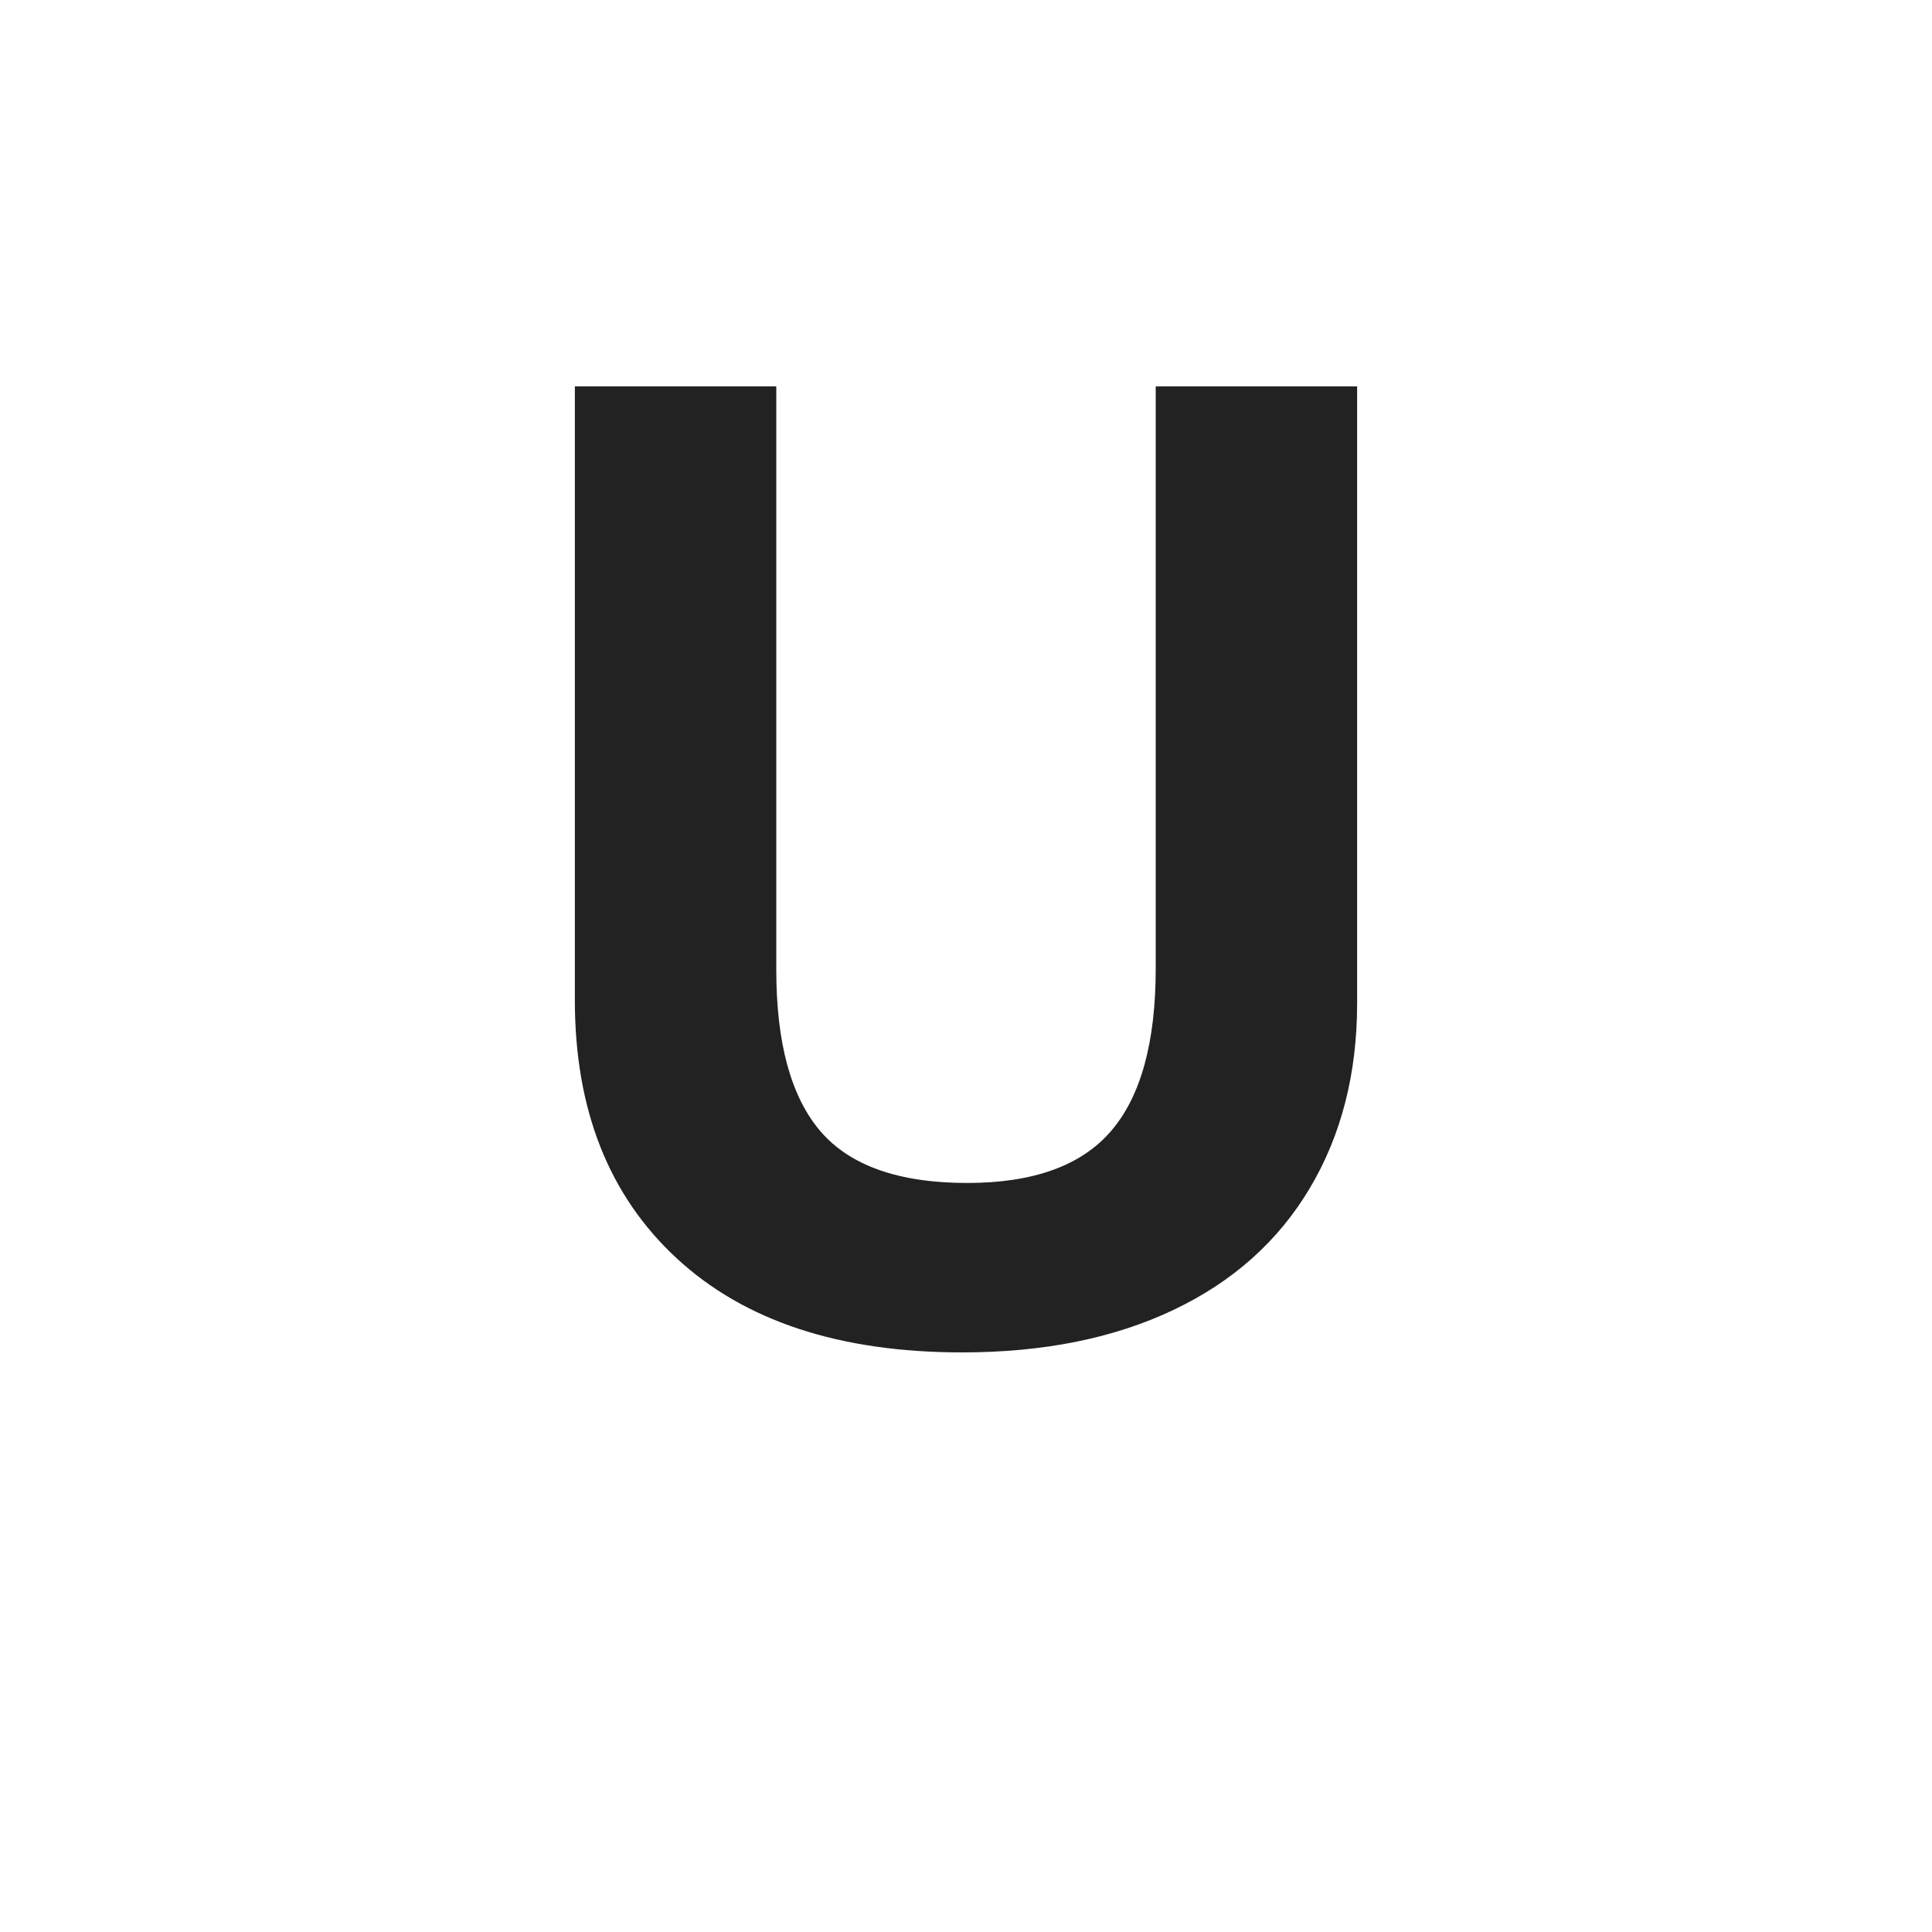 <?xml version="1.0" encoding="UTF-8"?>
<svg width="20px" height="20px" viewBox="0 0 20 20" version="1.1" xmlns="http://www.w3.org/2000/svg" xmlns:xlink="http://www.w3.org/1999/xlink">
    <!-- Generator: Sketch 45.1 (43504) - http://www.bohemiancoding.com/sketch -->
    <title>primaryDecision-HitPolicy-Unique-20x20</title>
    <desc>Created with Sketch.</desc>
    <defs></defs>
    <g id="HitPolicy-Unique-20x20" stroke="none" stroke-width="1" fill="none" fill-rule="evenodd">
        <g id="primary" fill="#222222">
            <path d="M14.049,4 L14.049,10.383 C14.049,11.112 13.886,11.751 13.559,12.3 C13.233,12.848 12.762,13.269 12.146,13.561 C11.529,13.854 10.801,14 9.96,14 C8.691,14 7.706,13.675 7.004,13.025 C6.302,12.375 5.951,11.485 5.951,10.356 L5.951,4 L8.036,4 L8.036,10.039 C8.036,10.799 8.189,11.357 8.495,11.713 C8.801,12.068 9.307,12.246 10.013,12.246 C10.697,12.246 11.193,12.067 11.501,11.709 C11.809,11.352 11.964,10.79 11.964,10.026 L11.964,4 L14.049,4 Z" id="U"></path>
        </g>
    </g>
</svg>